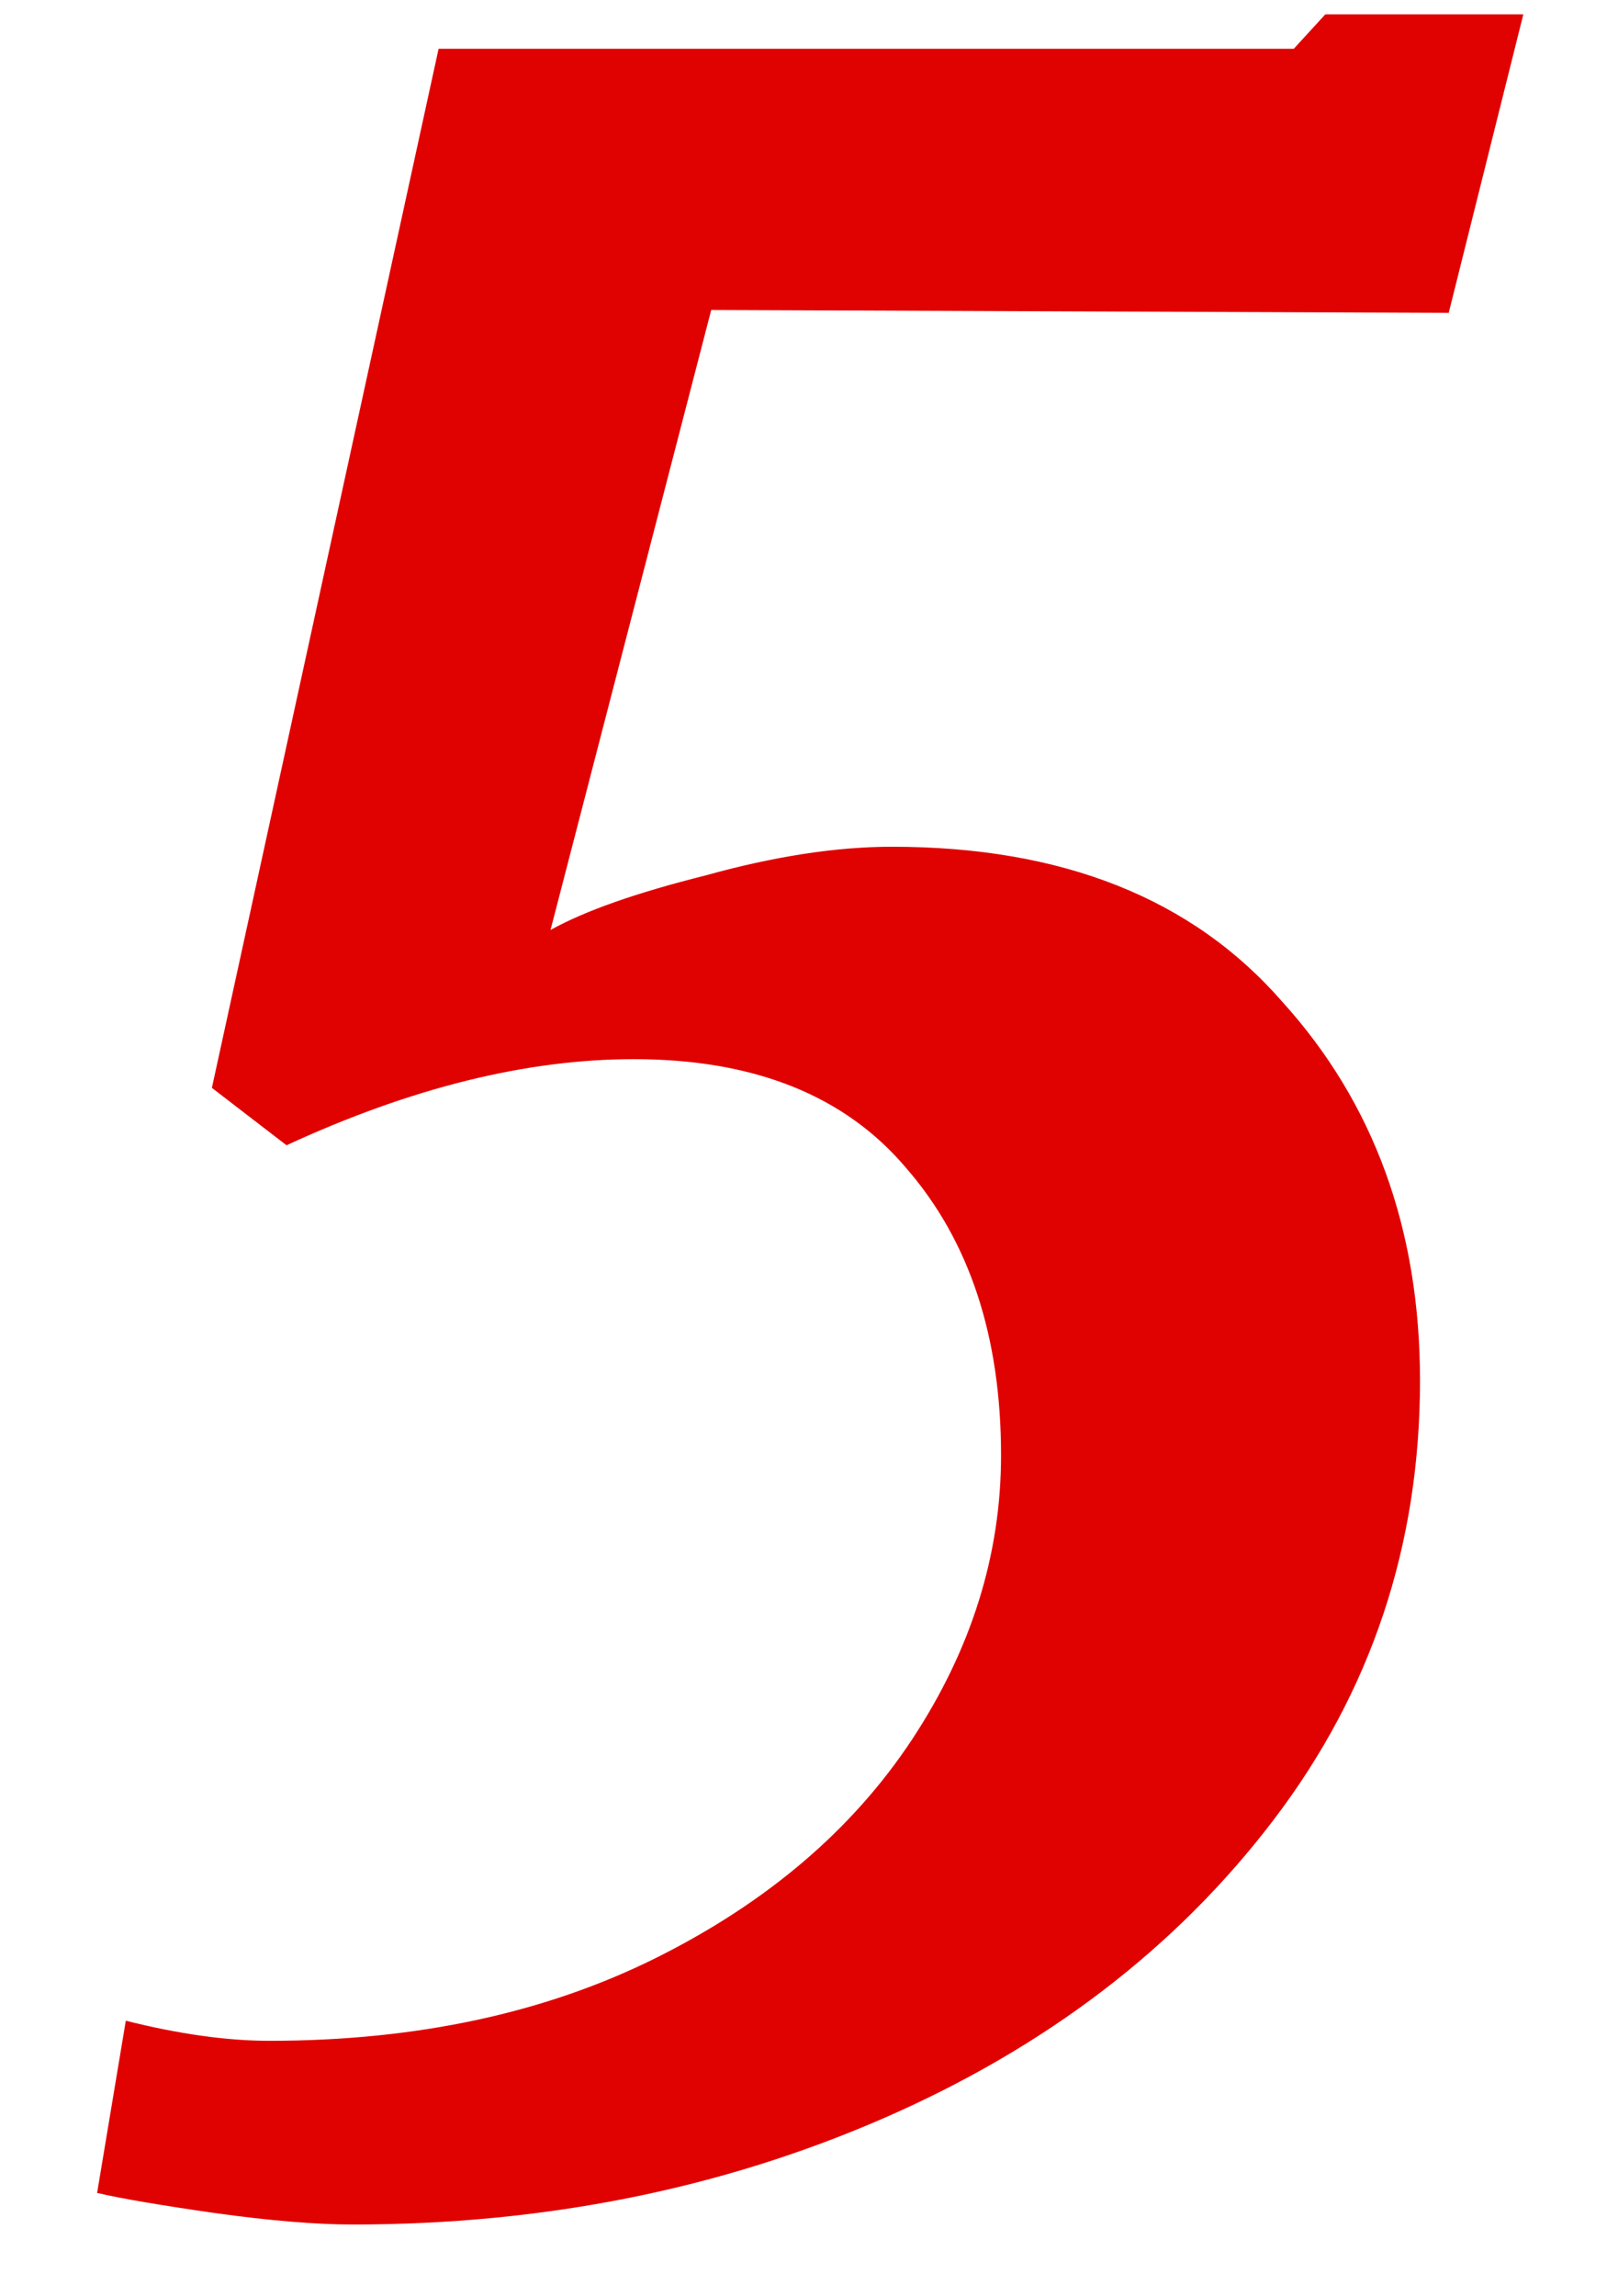 <?xml version="1.0" encoding="UTF-8"?> <svg xmlns="http://www.w3.org/2000/svg" width="14" height="20" viewBox="0 0 14 20" fill="none"> <path d="M1.096 17.6C1.562 17.717 1.979 17.775 2.346 17.775C3.629 17.775 4.754 17.533 5.721 17.05C6.687 16.567 7.429 15.933 7.946 15.15C8.462 14.367 8.721 13.542 8.721 12.675C8.721 11.642 8.446 10.808 7.896 10.175C7.362 9.542 6.571 9.225 5.521 9.225C4.587 9.225 3.579 9.475 2.496 9.975L1.846 9.475L3.821 0.425H11.271L11.546 0.125H13.271L12.621 2.725L6.196 2.7L4.796 8.1C5.096 7.933 5.546 7.775 6.146 7.625C6.746 7.458 7.287 7.375 7.771 7.375C9.254 7.375 10.387 7.825 11.171 8.725C11.971 9.608 12.371 10.708 12.371 12.025C12.371 13.458 11.946 14.733 11.096 15.85C10.246 16.967 9.112 17.833 7.696 18.45C6.279 19.067 4.737 19.375 3.071 19.375C2.754 19.375 2.354 19.342 1.871 19.275C1.404 19.208 1.062 19.15 0.846 19.1L1.096 17.6Z" fill="#E00101"></path> </svg> 